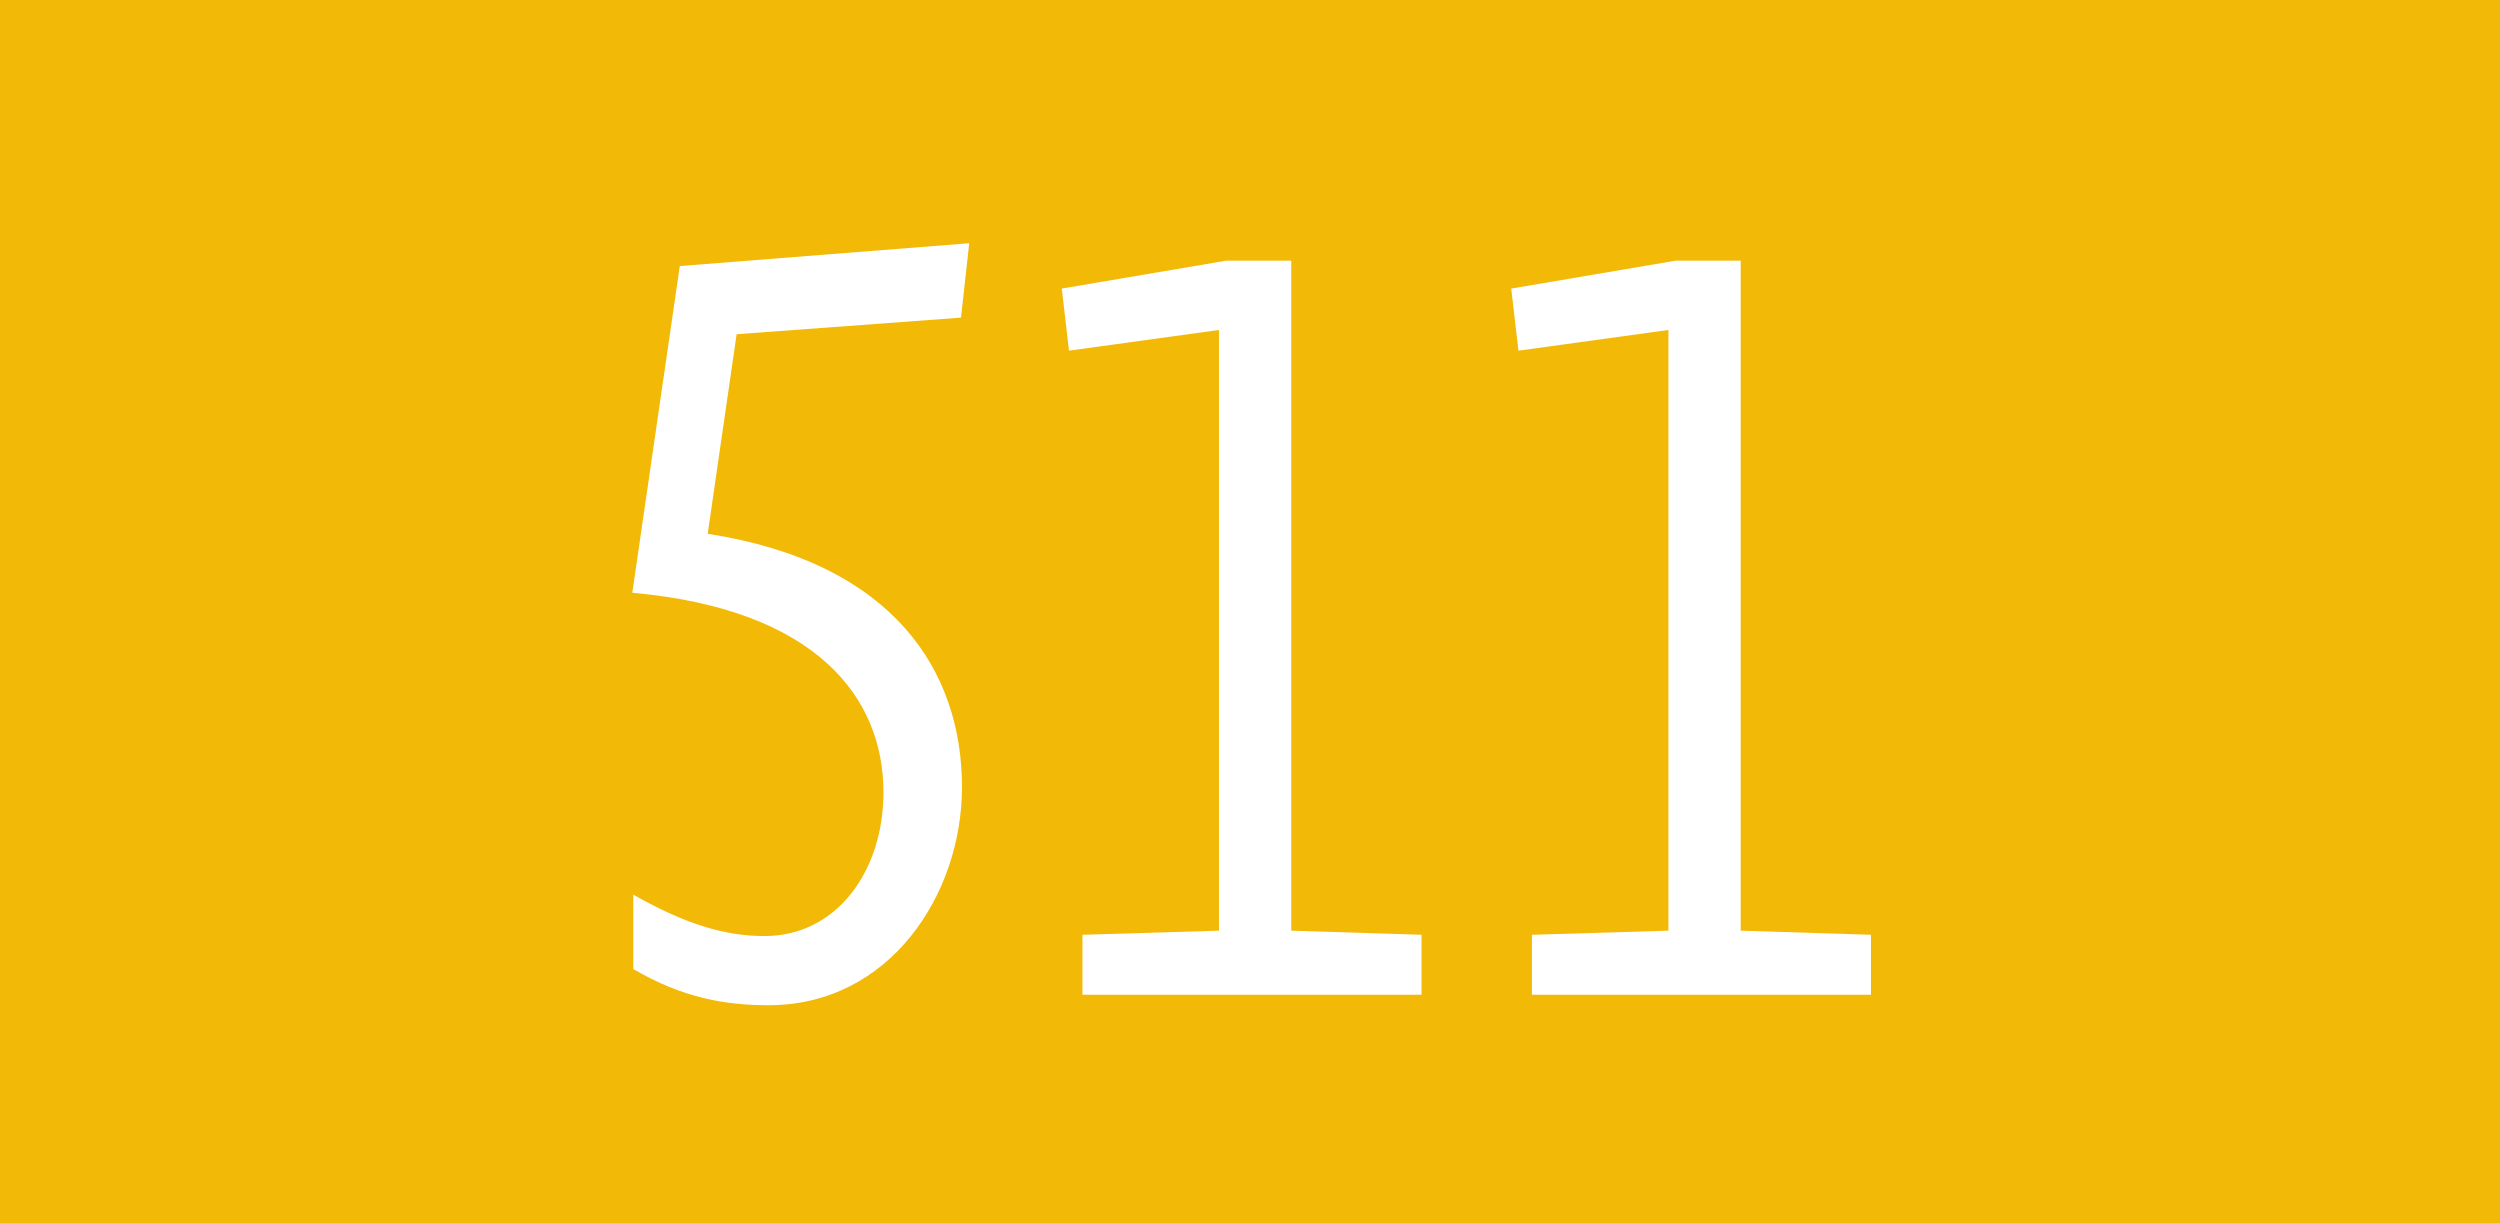 <?xml version="1.0" encoding="UTF-8"?><svg id="uuid-0f6b063e-0325-4074-bab2-a1db125169cc" xmlns="http://www.w3.org/2000/svg" viewBox="0 0 17.638 8.633"><defs><style>.uuid-1cf5f4f1-dcdf-487b-b230-a9f24ce07386{fill:#fff;}.uuid-1cf5f4f1-dcdf-487b-b230-a9f24ce07386,.uuid-4980a3d7-a83b-4bdb-be55-d3c9ff6fa7af{stroke-width:0px;}.uuid-4980a3d7-a83b-4bdb-be55-d3c9ff6fa7af{fill:#f2b907;}</style></defs><g id="uuid-fa0a2195-dcfb-4e63-8a3c-842a63c7fc9c"><rect class="uuid-4980a3d7-a83b-4bdb-be55-d3c9ff6fa7af" width="17.638" height="8.633"/><path class="uuid-1cf5f4f1-dcdf-487b-b230-a9f24ce07386" d="m5.197,2.358l-.204,1.408c1.32.204,1.794.977,1.794,1.787,0,.758-.511,1.539-1.364,1.539-.306,0-.605-.051-.955-.255v-.525c.372.211.649.292.926.292.51,0,.839-.46.839-1.014,0-.664-.467-1.291-1.772-1.408l.335-2.305,2.042-.161-.058.525-1.583.117Z"/><path class="uuid-1cf5f4f1-dcdf-487b-b230-a9f24ce07386" d="m7.638,6.595l.962-.029V2.328l-1.058.146-.051-.438,1.16-.197h.459v4.727l.919.029v.423h-2.392v-.423Z"/><path class="uuid-1cf5f4f1-dcdf-487b-b230-a9f24ce07386" d="m10.809,6.595l.962-.029V2.328l-1.058.146-.051-.438,1.16-.197h.459v4.727l.919.029v.423h-2.392v-.423Z"/></g></svg>